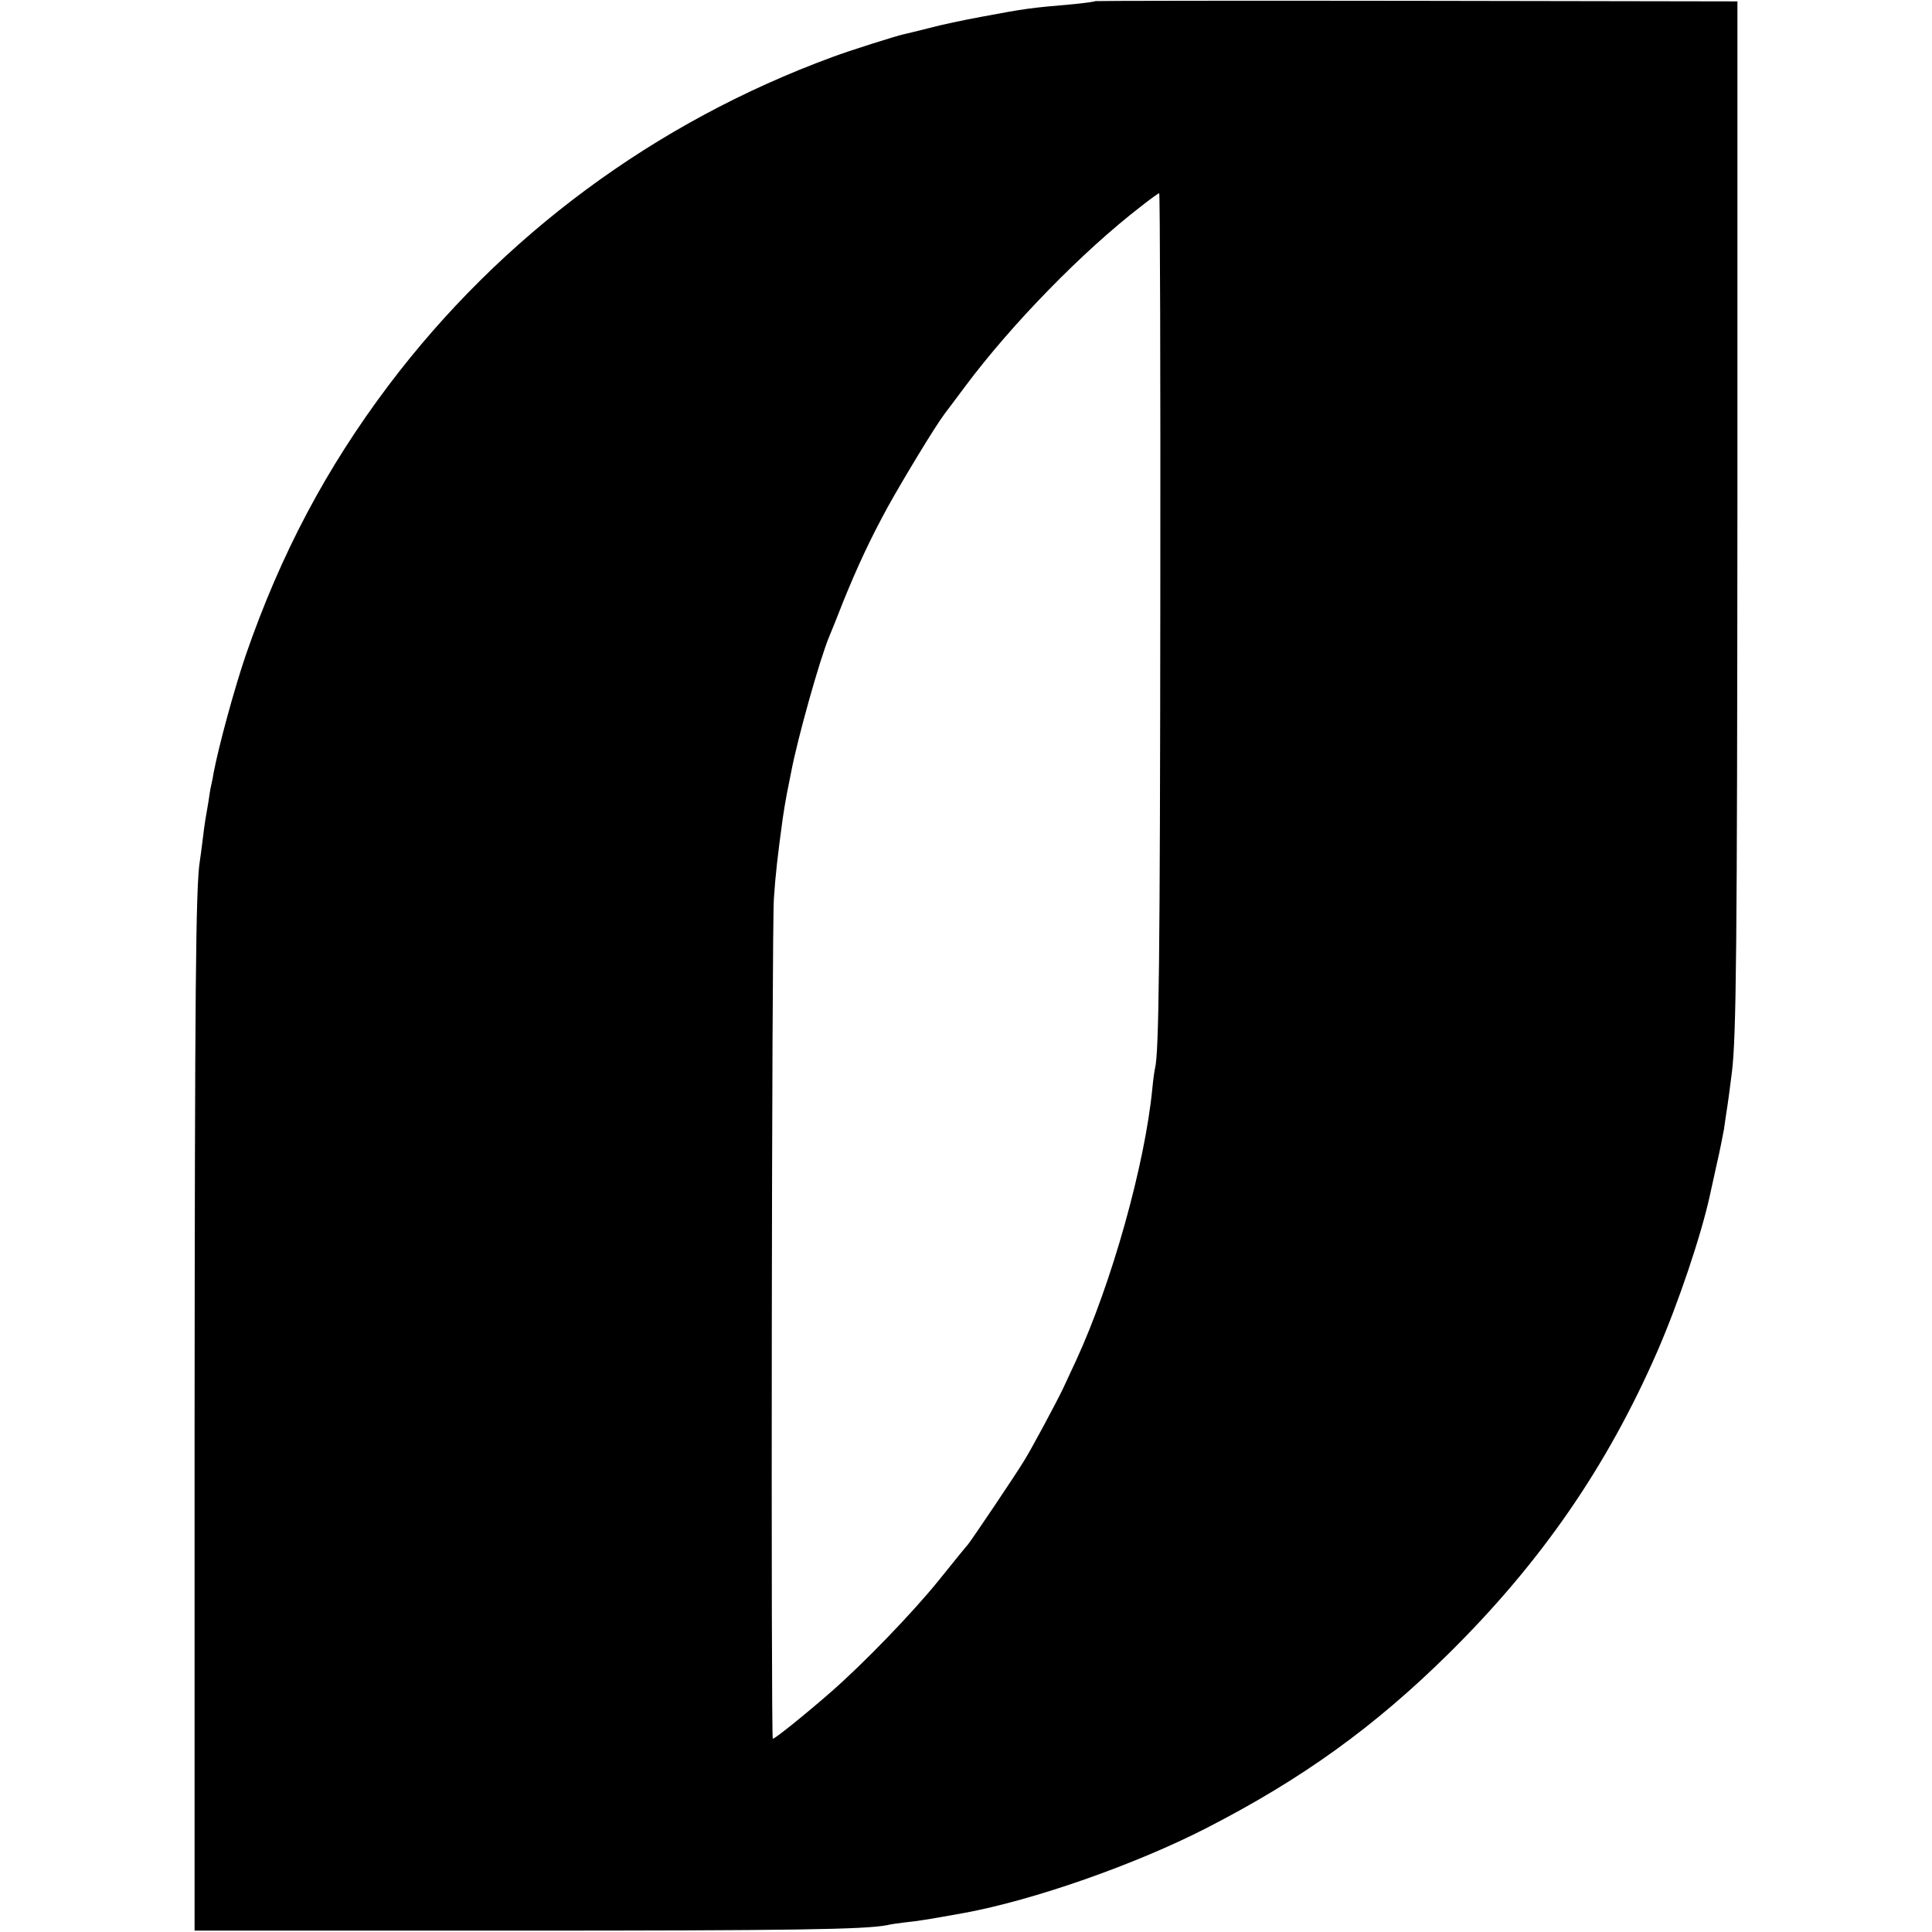 <?xml version="1.0" standalone="no"?>
<!DOCTYPE svg PUBLIC "-//W3C//DTD SVG 20010904//EN"
 "http://www.w3.org/TR/2001/REC-SVG-20010904/DTD/svg10.dtd">
<svg version="1.0" xmlns="http://www.w3.org/2000/svg"
 width="700pt" height="700pt" viewBox="0 0 700 700"
 preserveAspectRatio="xMidYMid meet">
<g transform="translate(0,700) scale(0.1,-0.1)"
fill="#000000" stroke="none">
<path d="M3969 6996 c-2 -2 -38 -7 -79 -11 -159 -14 -170 -15 -335 -46 -60
-11 -146 -29 -190 -41 -44 -11 -84 -21 -90 -22 -28 -6 -199 -60 -260 -83 -642
-236 -1198 -647 -1607 -1189 -226 -300 -391 -611 -518 -979 -42 -124 -97 -326
-116 -425 -2 -14 -6 -34 -9 -46 -3 -12 -7 -39 -10 -60 -4 -21 -8 -50 -11 -64
-2 -14 -7 -47 -10 -75 -3 -27 -8 -61 -10 -75 -15 -93 -18 -469 -19 -2070 l0
-1805 1150 0 c1012 0 1281 4 1360 20 11 3 40 7 65 10 42 4 80 10 213 34 251
46 620 175 879 308 345 177 608 366 878 633 334 330 573 677 755 1094 76 175
158 418 190 564 2 9 13 58 24 109 12 51 23 109 27 130 3 21 7 49 9 62 5 29 13
90 20 146 16 132 19 436 20 2070 l0 1810 -1161 2 c-639 1 -1163 0 -1165 -1z
m235 -2168 c-1 -1303 -5 -1643 -19 -1698 -2 -8 -7 -42 -10 -75 -27 -276 -147
-704 -276 -984 -17 -36 -38 -82 -47 -101 -21 -45 -118 -226 -143 -265 -33 -54
-186 -281 -202 -301 -9 -10 -56 -68 -105 -129 -96 -119 -273 -302 -392 -406
-88 -77 -202 -169 -210 -169 -7 0 -4 2939 4 3045 5 80 14 159 32 290 3 22 10
63 15 90 6 28 12 61 15 75 23 123 106 418 139 495 7 17 30 73 50 125 52 128
97 225 162 344 56 101 171 291 205 336 11 14 44 59 75 100 168 225 424 488
638 653 33 26 62 47 65 47 3 0 5 -663 4 -1472z"/>
</g>
</svg>
